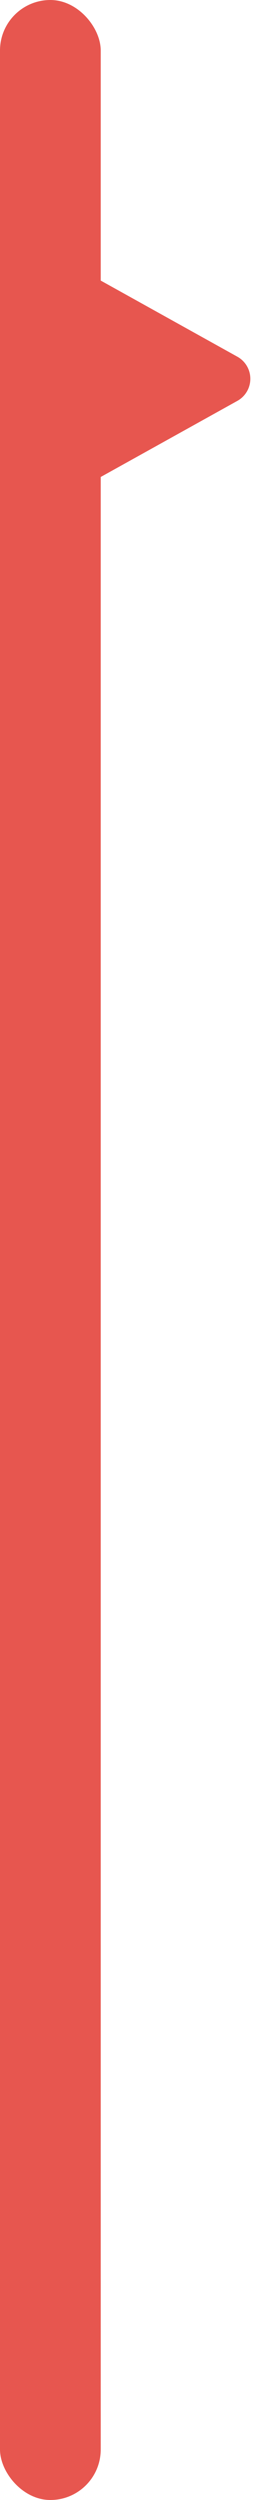 <svg xmlns="http://www.w3.org/2000/svg" width="11" height="99" viewBox="0 0 11 99"><g id="Groupe_12220" data-name="Groupe 12220" transform="translate(-287 -942)"><rect id="Rectangle_1392" data-name="Rectangle 1392" width="4" height="99" rx="2" transform="translate(287 942)" fill="#e7564f"></rect><path id="Polygone_1" data-name="Polygone 1" d="M4.126,1.573a1,1,0,0,1,1.748,0l3.3,5.941A1,1,0,0,1,8.3,9H1.7A1,1,0,0,1,.825,7.514Z" transform="translate(298 952) rotate(90)" fill="#e7564f"></path></g></svg>